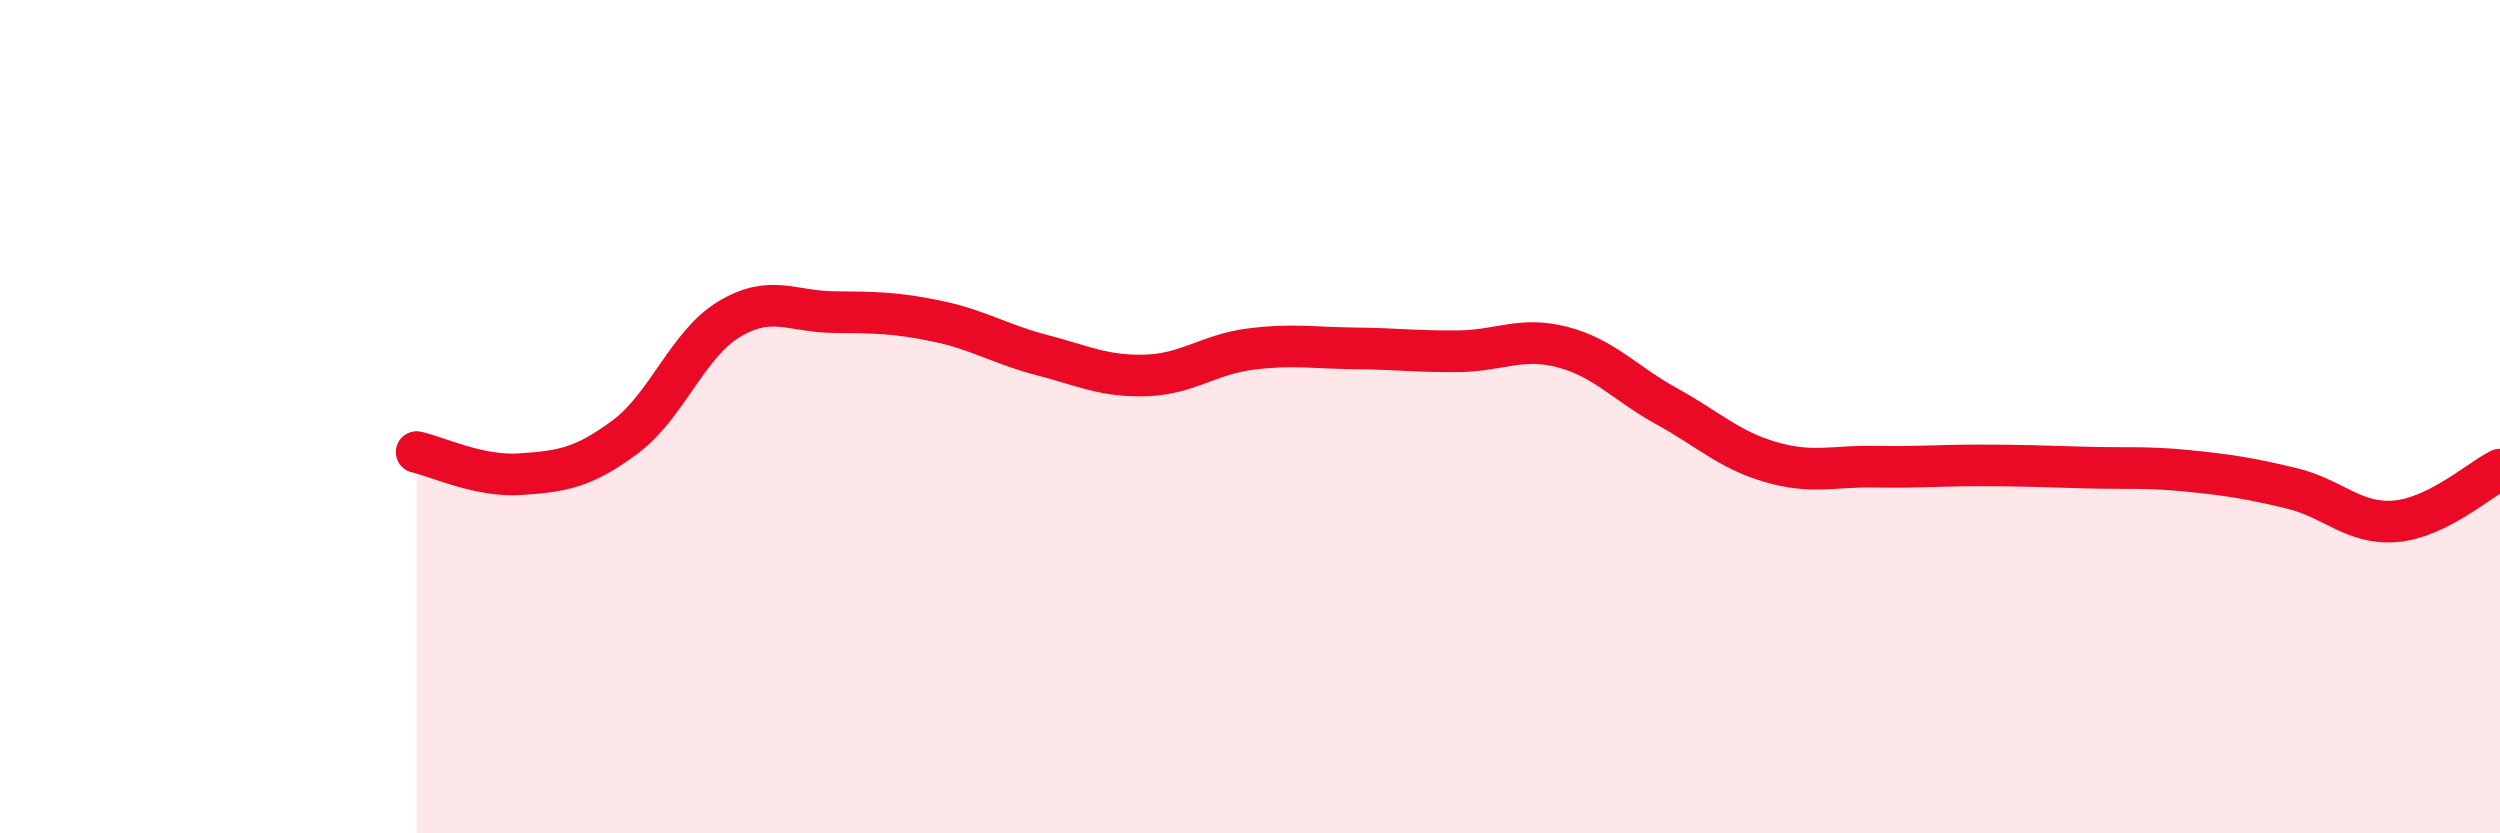 
    <svg width="60" height="20" viewBox="0 0 60 20" xmlns="http://www.w3.org/2000/svg">
      <path
        d="M 10,10.85 C 10.5,10.96 11.5,11.45 12.5,11.38 C 13.5,11.31 14,11.23 15,10.49 C 16,9.75 16.5,8.26 17.5,7.66 C 18.5,7.06 19,7.48 20,7.49 C 21,7.5 21.5,7.5 22.5,7.71 C 23.5,7.92 24,8.26 25,8.52 C 26,8.78 26.5,9.04 27.5,9.01 C 28.5,8.98 29,8.51 30,8.38 C 31,8.25 31.5,8.35 32.5,8.36 C 33.5,8.37 34,8.44 35,8.43 C 36,8.42 36.5,8.07 37.5,8.33 C 38.5,8.59 39,9.2 40,9.75 C 41,10.3 41.5,10.8 42.5,11.09 C 43.5,11.38 44,11.18 45,11.2 C 46,11.22 46.5,11.17 47.5,11.17 C 48.5,11.17 49,11.19 50,11.22 C 51,11.25 51.5,11.2 52.5,11.3 C 53.5,11.4 54,11.48 55,11.72 C 56,11.96 56.5,12.6 57.5,12.51 C 58.5,12.42 59.5,11.52 60,11.27L60 20L10 20Z"
        fill="#EB0A25"
        opacity="0.1"
        stroke-linecap="round"
        stroke-linejoin="round"
      />
      <path
        d="M 10,10.85 C 10.5,10.96 11.5,11.45 12.5,11.38 C 13.5,11.31 14,11.23 15,10.49 C 16,9.75 16.5,8.26 17.5,7.66 C 18.5,7.06 19,7.48 20,7.49 C 21,7.5 21.5,7.5 22.5,7.71 C 23.5,7.92 24,8.26 25,8.52 C 26,8.78 26.5,9.04 27.5,9.01 C 28.5,8.98 29,8.51 30,8.38 C 31,8.25 31.5,8.35 32.5,8.36 C 33.5,8.37 34,8.44 35,8.43 C 36,8.42 36.5,8.07 37.5,8.33 C 38.5,8.59 39,9.2 40,9.75 C 41,10.3 41.5,10.8 42.5,11.09 C 43.5,11.38 44,11.18 45,11.2 C 46,11.22 46.5,11.17 47.5,11.17 C 48.5,11.17 49,11.19 50,11.22 C 51,11.25 51.5,11.2 52.5,11.3 C 53.5,11.4 54,11.48 55,11.72 C 56,11.96 56.5,12.6 57.5,12.51 C 58.5,12.42 59.5,11.52 60,11.27"
        stroke="#EB0A25"
        stroke-width="1"
        fill="none"
        stroke-linecap="round"
        stroke-linejoin="round"
      />
    </svg>
  